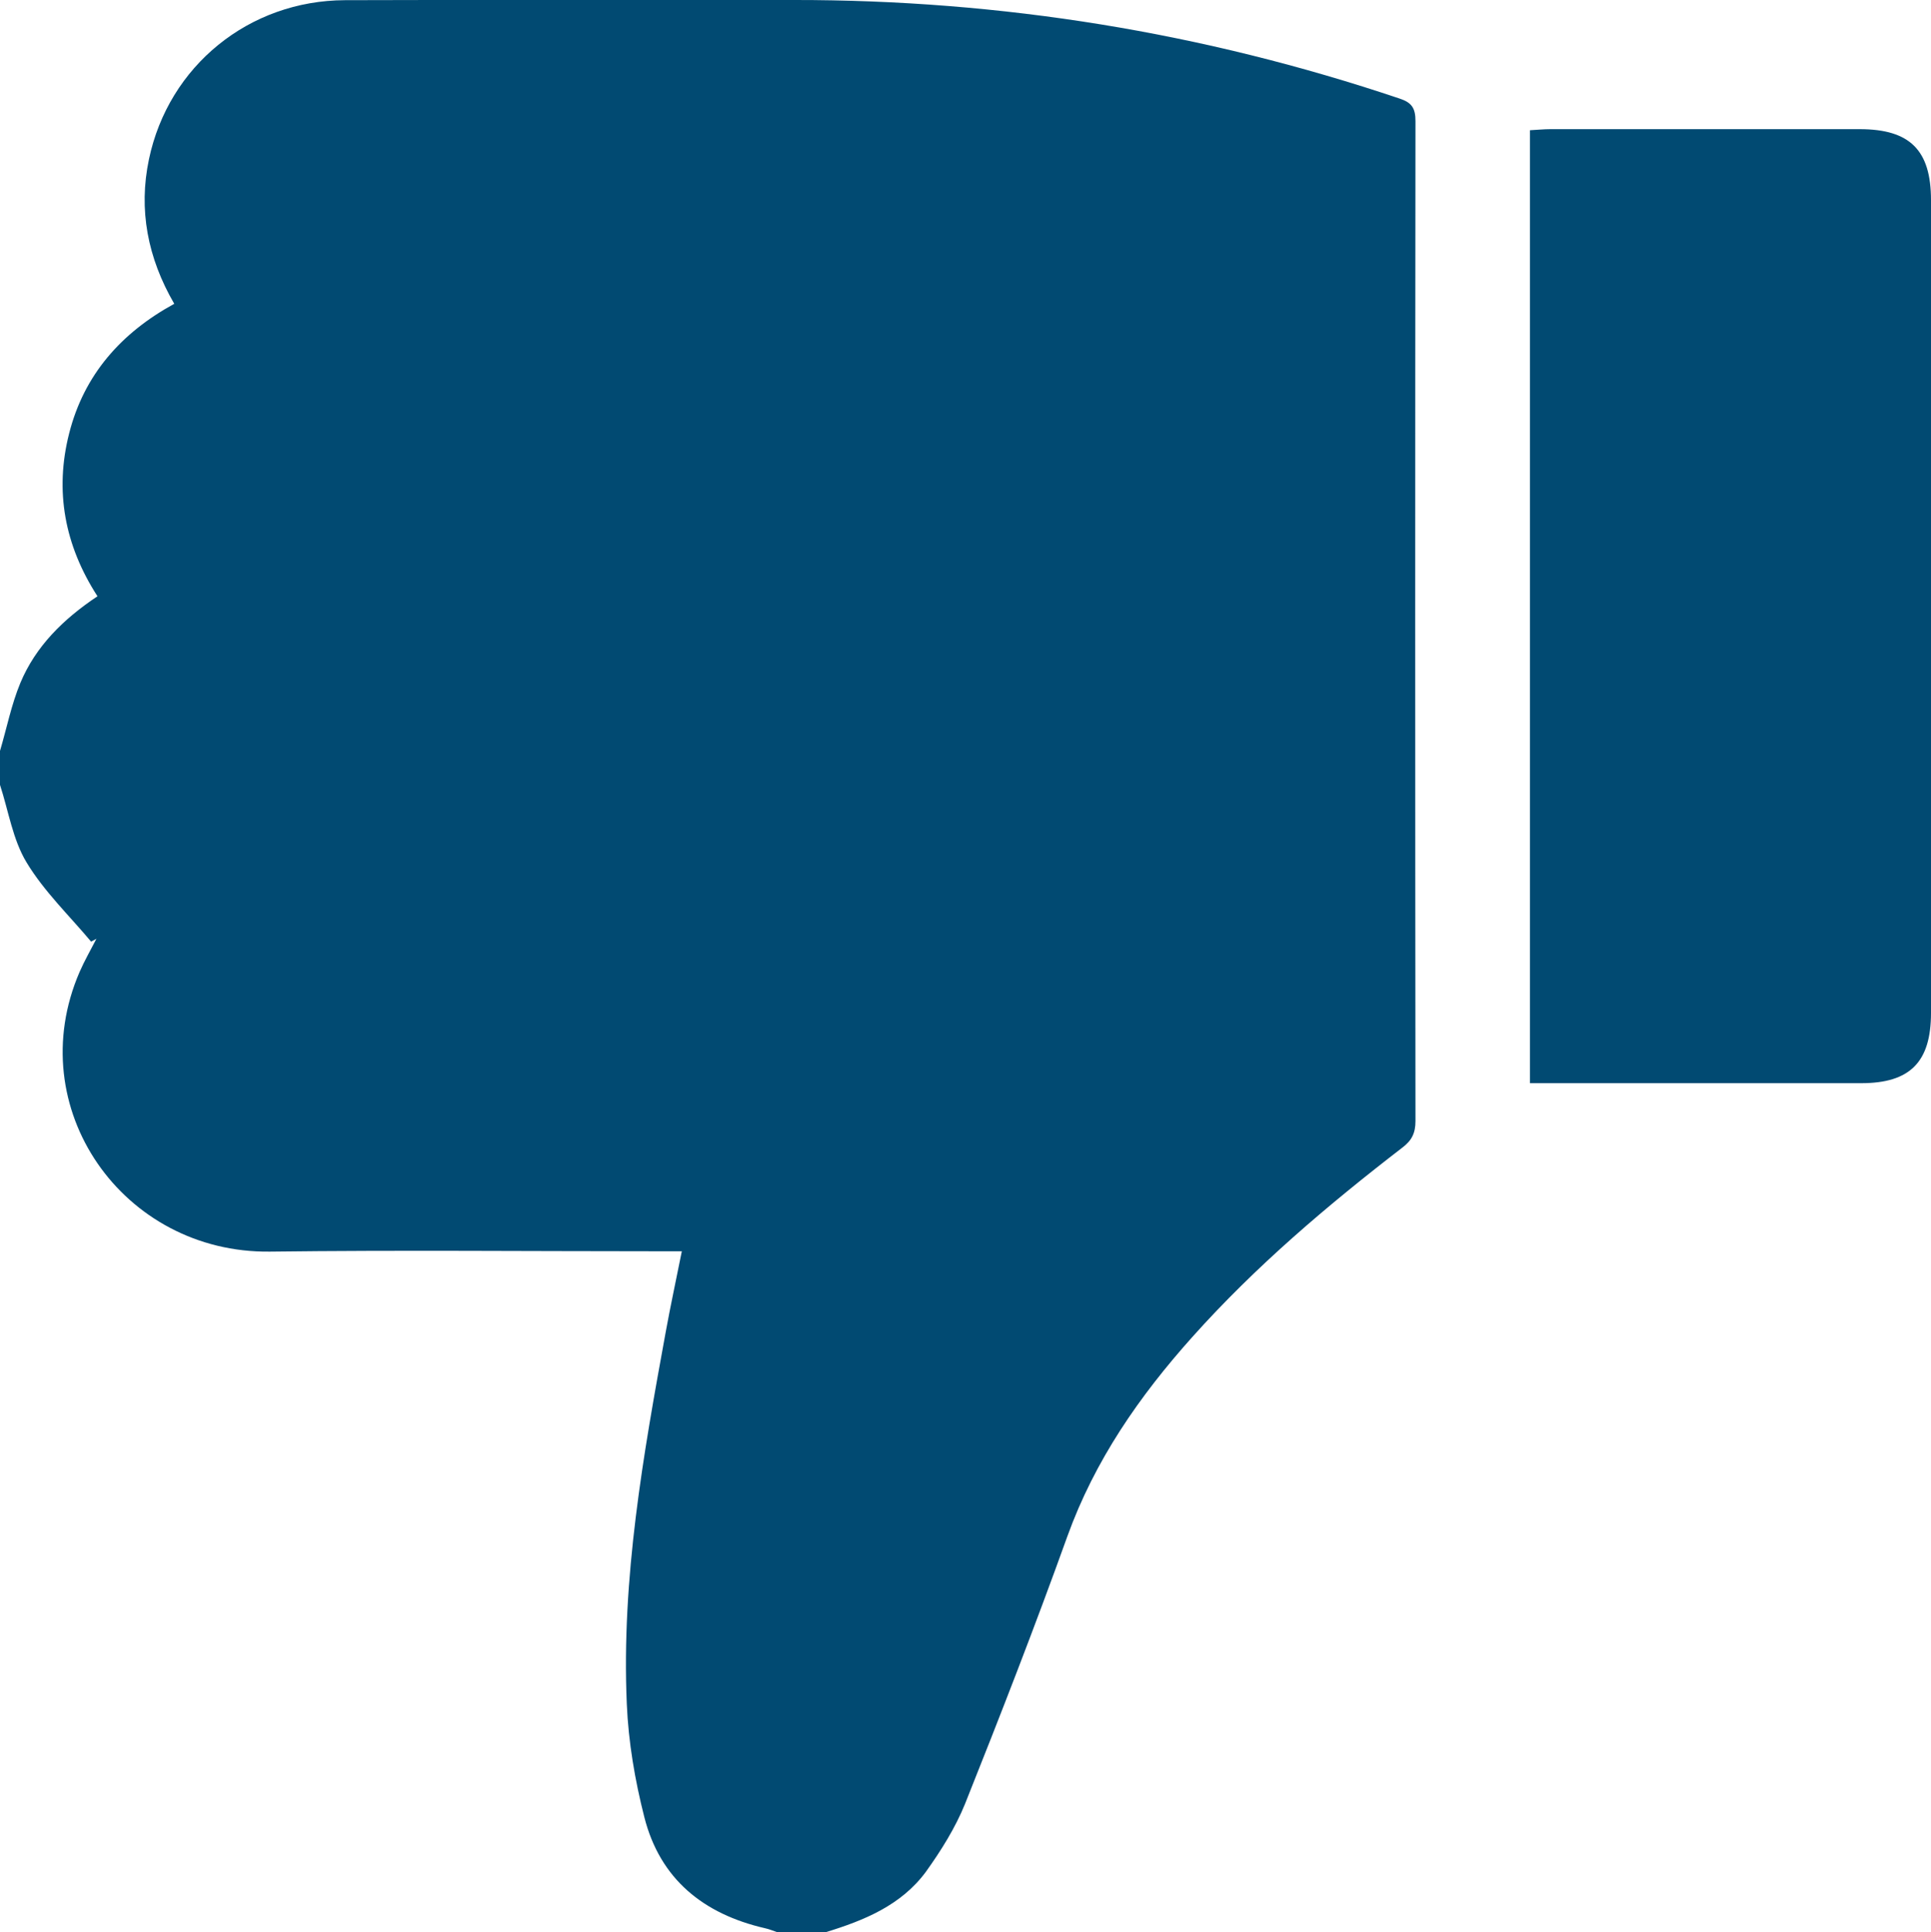 <?xml version="1.0" encoding="UTF-8"?>
<!-- Generator: Adobe Illustrator 28.0.0, SVG Export Plug-In . SVG Version: 6.00 Build 0)  -->
<svg xmlns="http://www.w3.org/2000/svg" xmlns:xlink="http://www.w3.org/1999/xlink" version="1.1" id="Ebene_1" x="0px" y="0px" viewBox="0 0 109.15 109.2" style="enable-background:new 0 0 109.15 109.2;" xml:space="preserve">
<style type="text/css">
	.st0{fill:#014A72;}
</style>
<g>
	<path class="st0" d="M46.69,109.2c-0.92,0-1.85,0-2.77,0c-0.23-0.08-0.45-0.17-0.68-0.22c-3.47-0.8-5.93-2.77-6.82-6.28   c-0.53-2.08-0.9-4.25-0.99-6.39c-0.31-7.11,0.93-14.08,2.2-21.03c0.27-1.48,0.59-2.96,0.91-4.56c-0.59,0-1.01,0-1.43,0   c-7.28,0-14.57-0.07-21.85,0.02C6.95,70.84,1.17,62.62,4.5,54.93c0.28-0.64,0.63-1.25,0.95-1.87c-0.1,0.05-0.2,0.11-0.3,0.16   c-1.24-1.48-2.66-2.84-3.65-4.48c-0.78-1.29-1.02-2.91-1.5-4.38c0-0.64,0-1.28,0-1.92c0.38-1.28,0.64-2.61,1.15-3.84   c0.87-2.08,2.44-3.62,4.36-4.9c-1.86-2.88-2.43-5.95-1.6-9.21c0.84-3.31,2.94-5.68,5.94-7.32C8.34,14.57,7.82,11.85,8.42,9   c1.11-5.28,5.66-8.97,11.08-8.99c8.46-0.03,16.92,0,25.38-0.01C56.59-0.01,68,1.83,79.11,5.57c0.7,0.23,0.9,0.55,0.9,1.28   c-0.02,18.84-0.02,37.68,0,56.51c0,0.68-0.21,1.1-0.74,1.5c-4.23,3.26-8.29,6.7-11.86,10.69c-3.01,3.36-5.53,6.99-7.08,11.29   c-1.82,5.07-3.78,10.1-5.78,15.11c-0.55,1.36-1.36,2.65-2.22,3.85C50.93,107.69,48.84,108.54,46.69,109.2z"></path>
	<path class="st0" d="M86.48,61.22c0-18.02,0-35.88,0-53.86c0.41-0.02,0.79-0.06,1.16-0.06c5.83,0,11.65,0,17.48,0   c2.84,0,4.03,1.19,4.03,4.01c0,15.31,0,30.63,0,45.94c0,2.78-1.19,3.97-3.94,3.97c-5.86,0-11.72,0-17.59,0   C87.27,61.22,86.92,61.22,86.48,61.22z"></path>
</g>
</svg>
